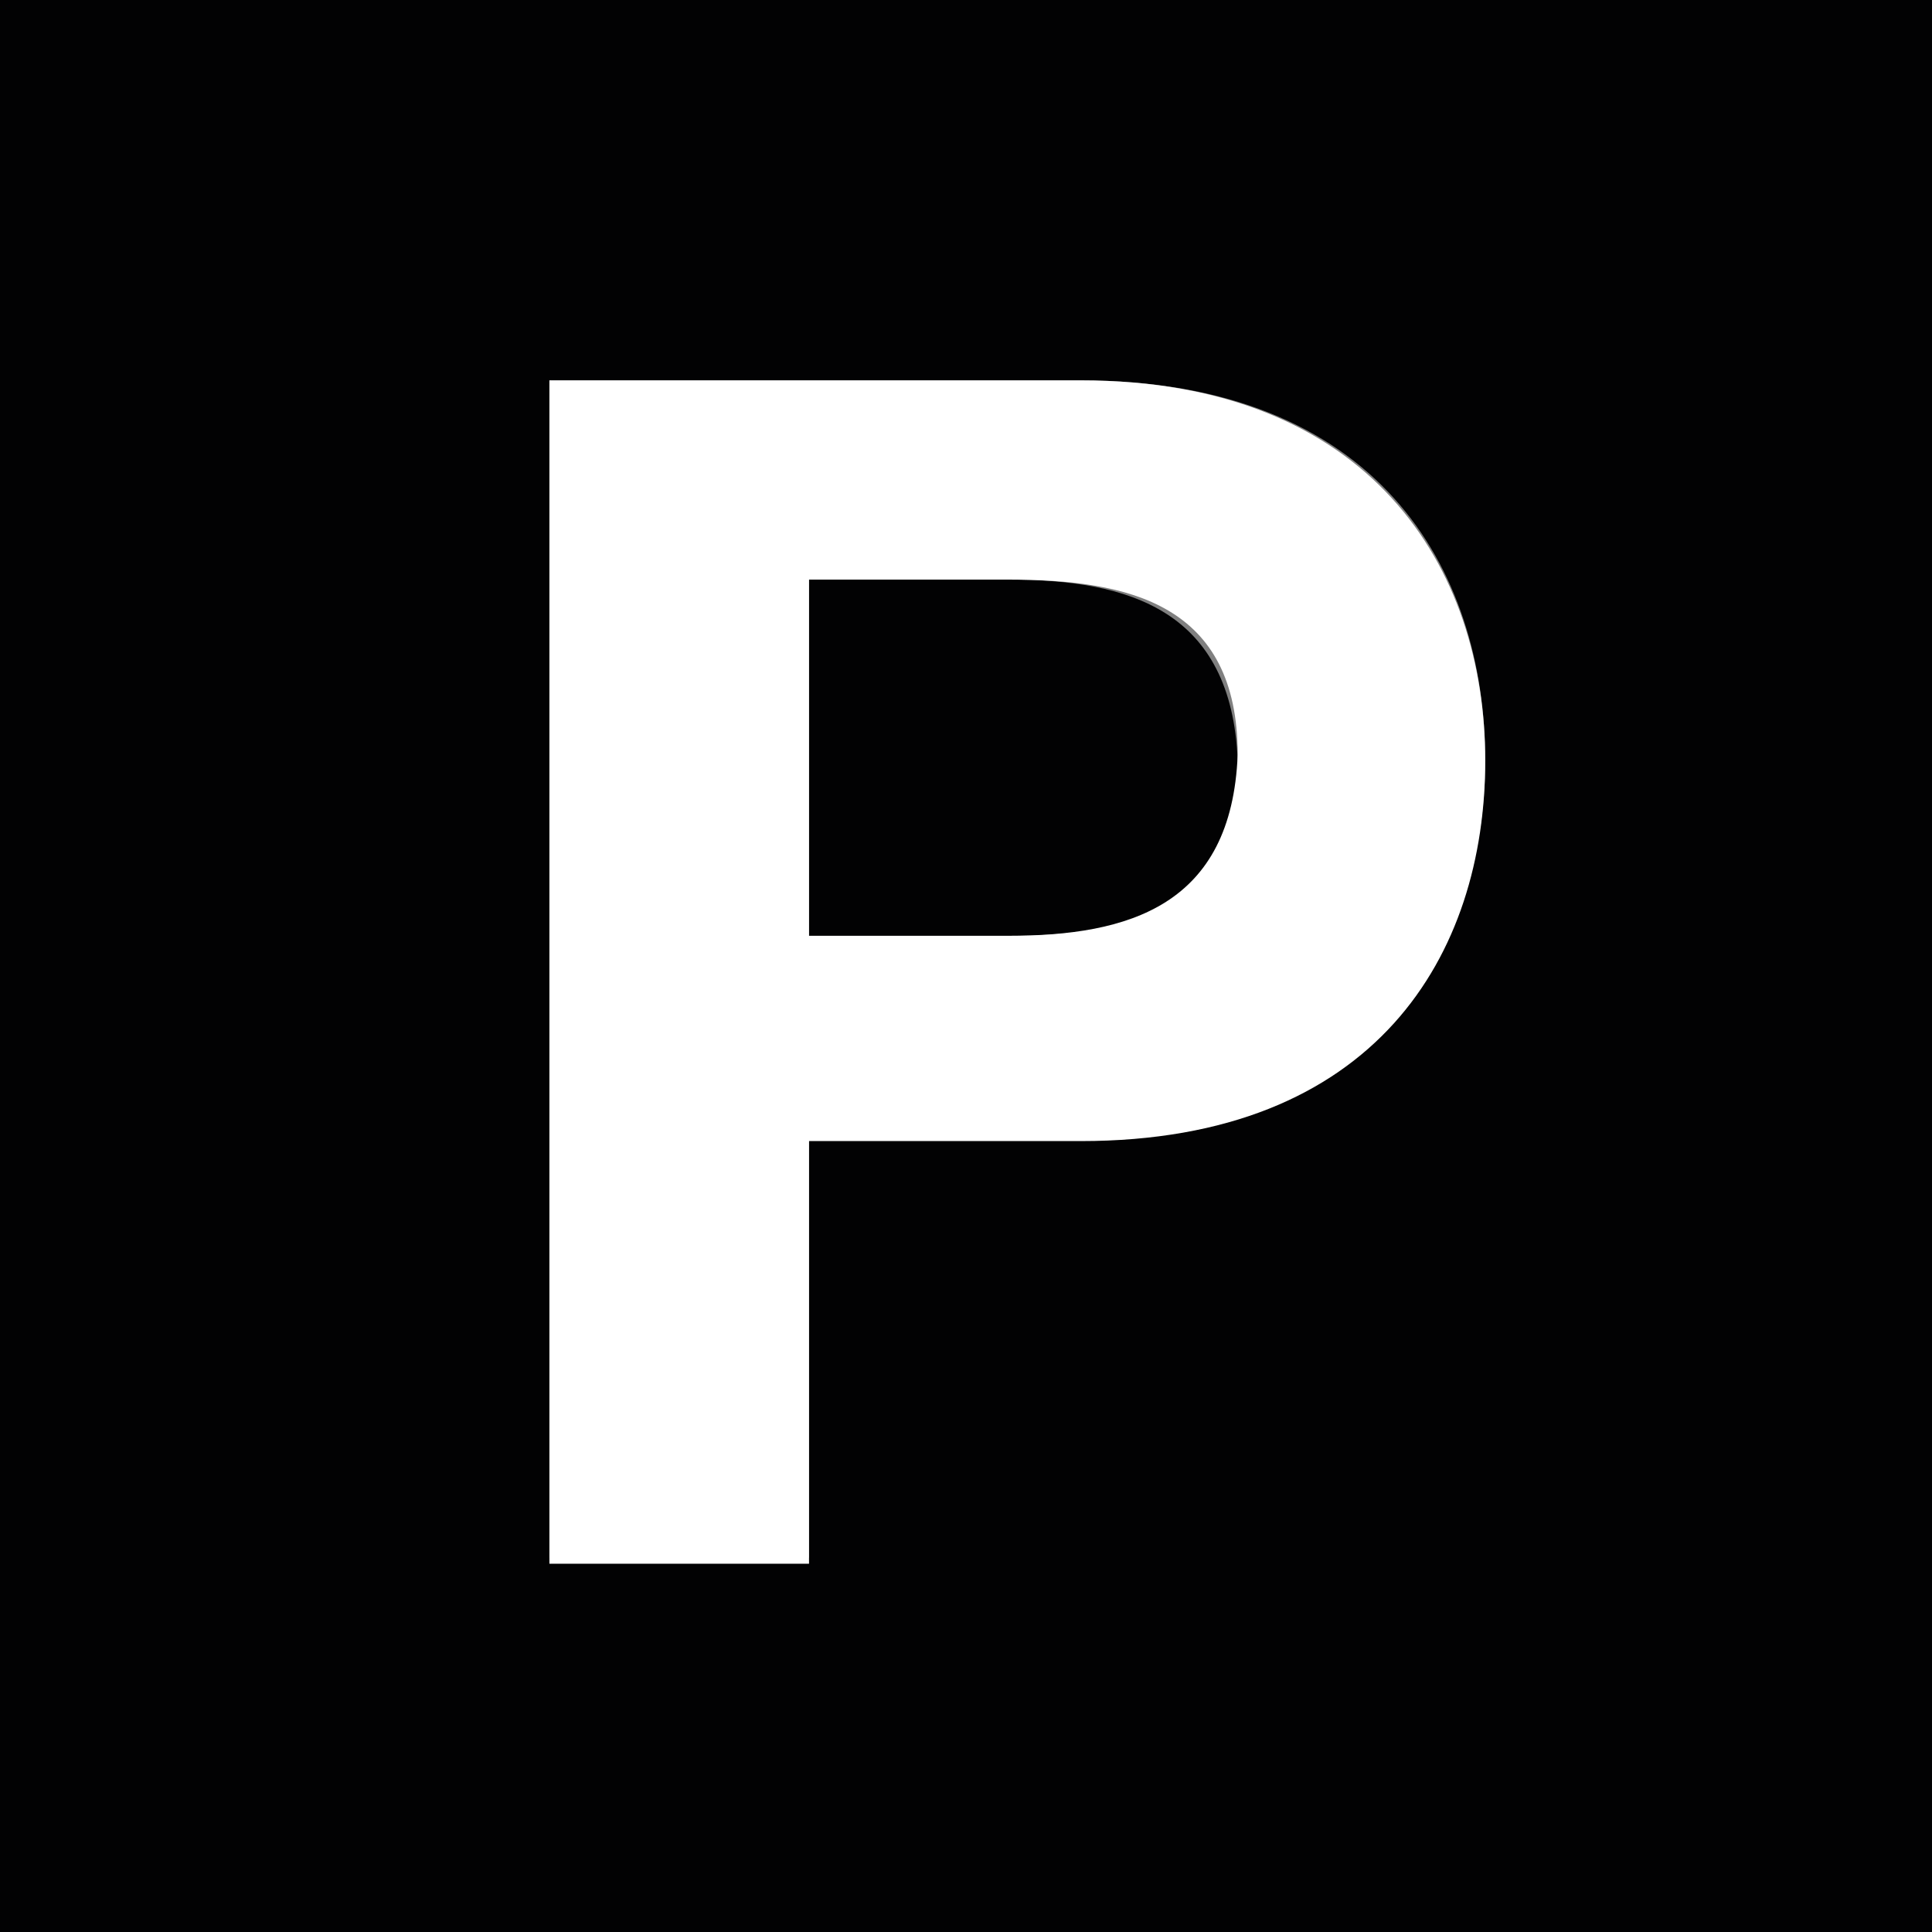 <?xml version="1.0" encoding="utf-8"?>
<!-- Generator: Adobe Illustrator 21.1.0, SVG Export Plug-In . SVG Version: 6.00 Build 0)  -->
<svg version="1.0" id="Capa_1" xmlns="http://www.w3.org/2000/svg" xmlns:xlink="http://www.w3.org/1999/xlink" x="0px" y="0px"
	 width="32px" height="32px" viewBox="0 0 32 32" enable-background="new 0 0 32 32" xml:space="preserve">
<rect x="0" y="0" width="32" height="32" fill="#808080" stroke="none"/>
<g>
	<path fill="#020203" d="M16.7,9.6h-3.3v5.9h3.3c2,0,3.8-0.4,3.8-2.9C20.4,10.1,18.7,9.6,16.7,9.6z"/>
	<path fill="#020203" d="M0,0v32.1h32V0H0z M17.9,18.8h-4.5v7H9.1V6.3h8.8c4.9,0,6.7,3.1,6.7,6.3C24.6,15.7,22.7,18.8,17.9,18.8z"/>
	<path fill="#FFFFFF" d="M17.9,6.3H9.1v19.6h4.3v-7h4.5c4.9,0,6.7-3.1,6.7-6.3C24.6,9.4,22.7,6.3,17.9,6.3z M16.7,15.5h-3.3V9.6h3.3
		c2,0,3.8,0.4,3.8,2.9C20.4,15,18.7,15.5,16.7,15.5z"/>
</g>
</svg>
